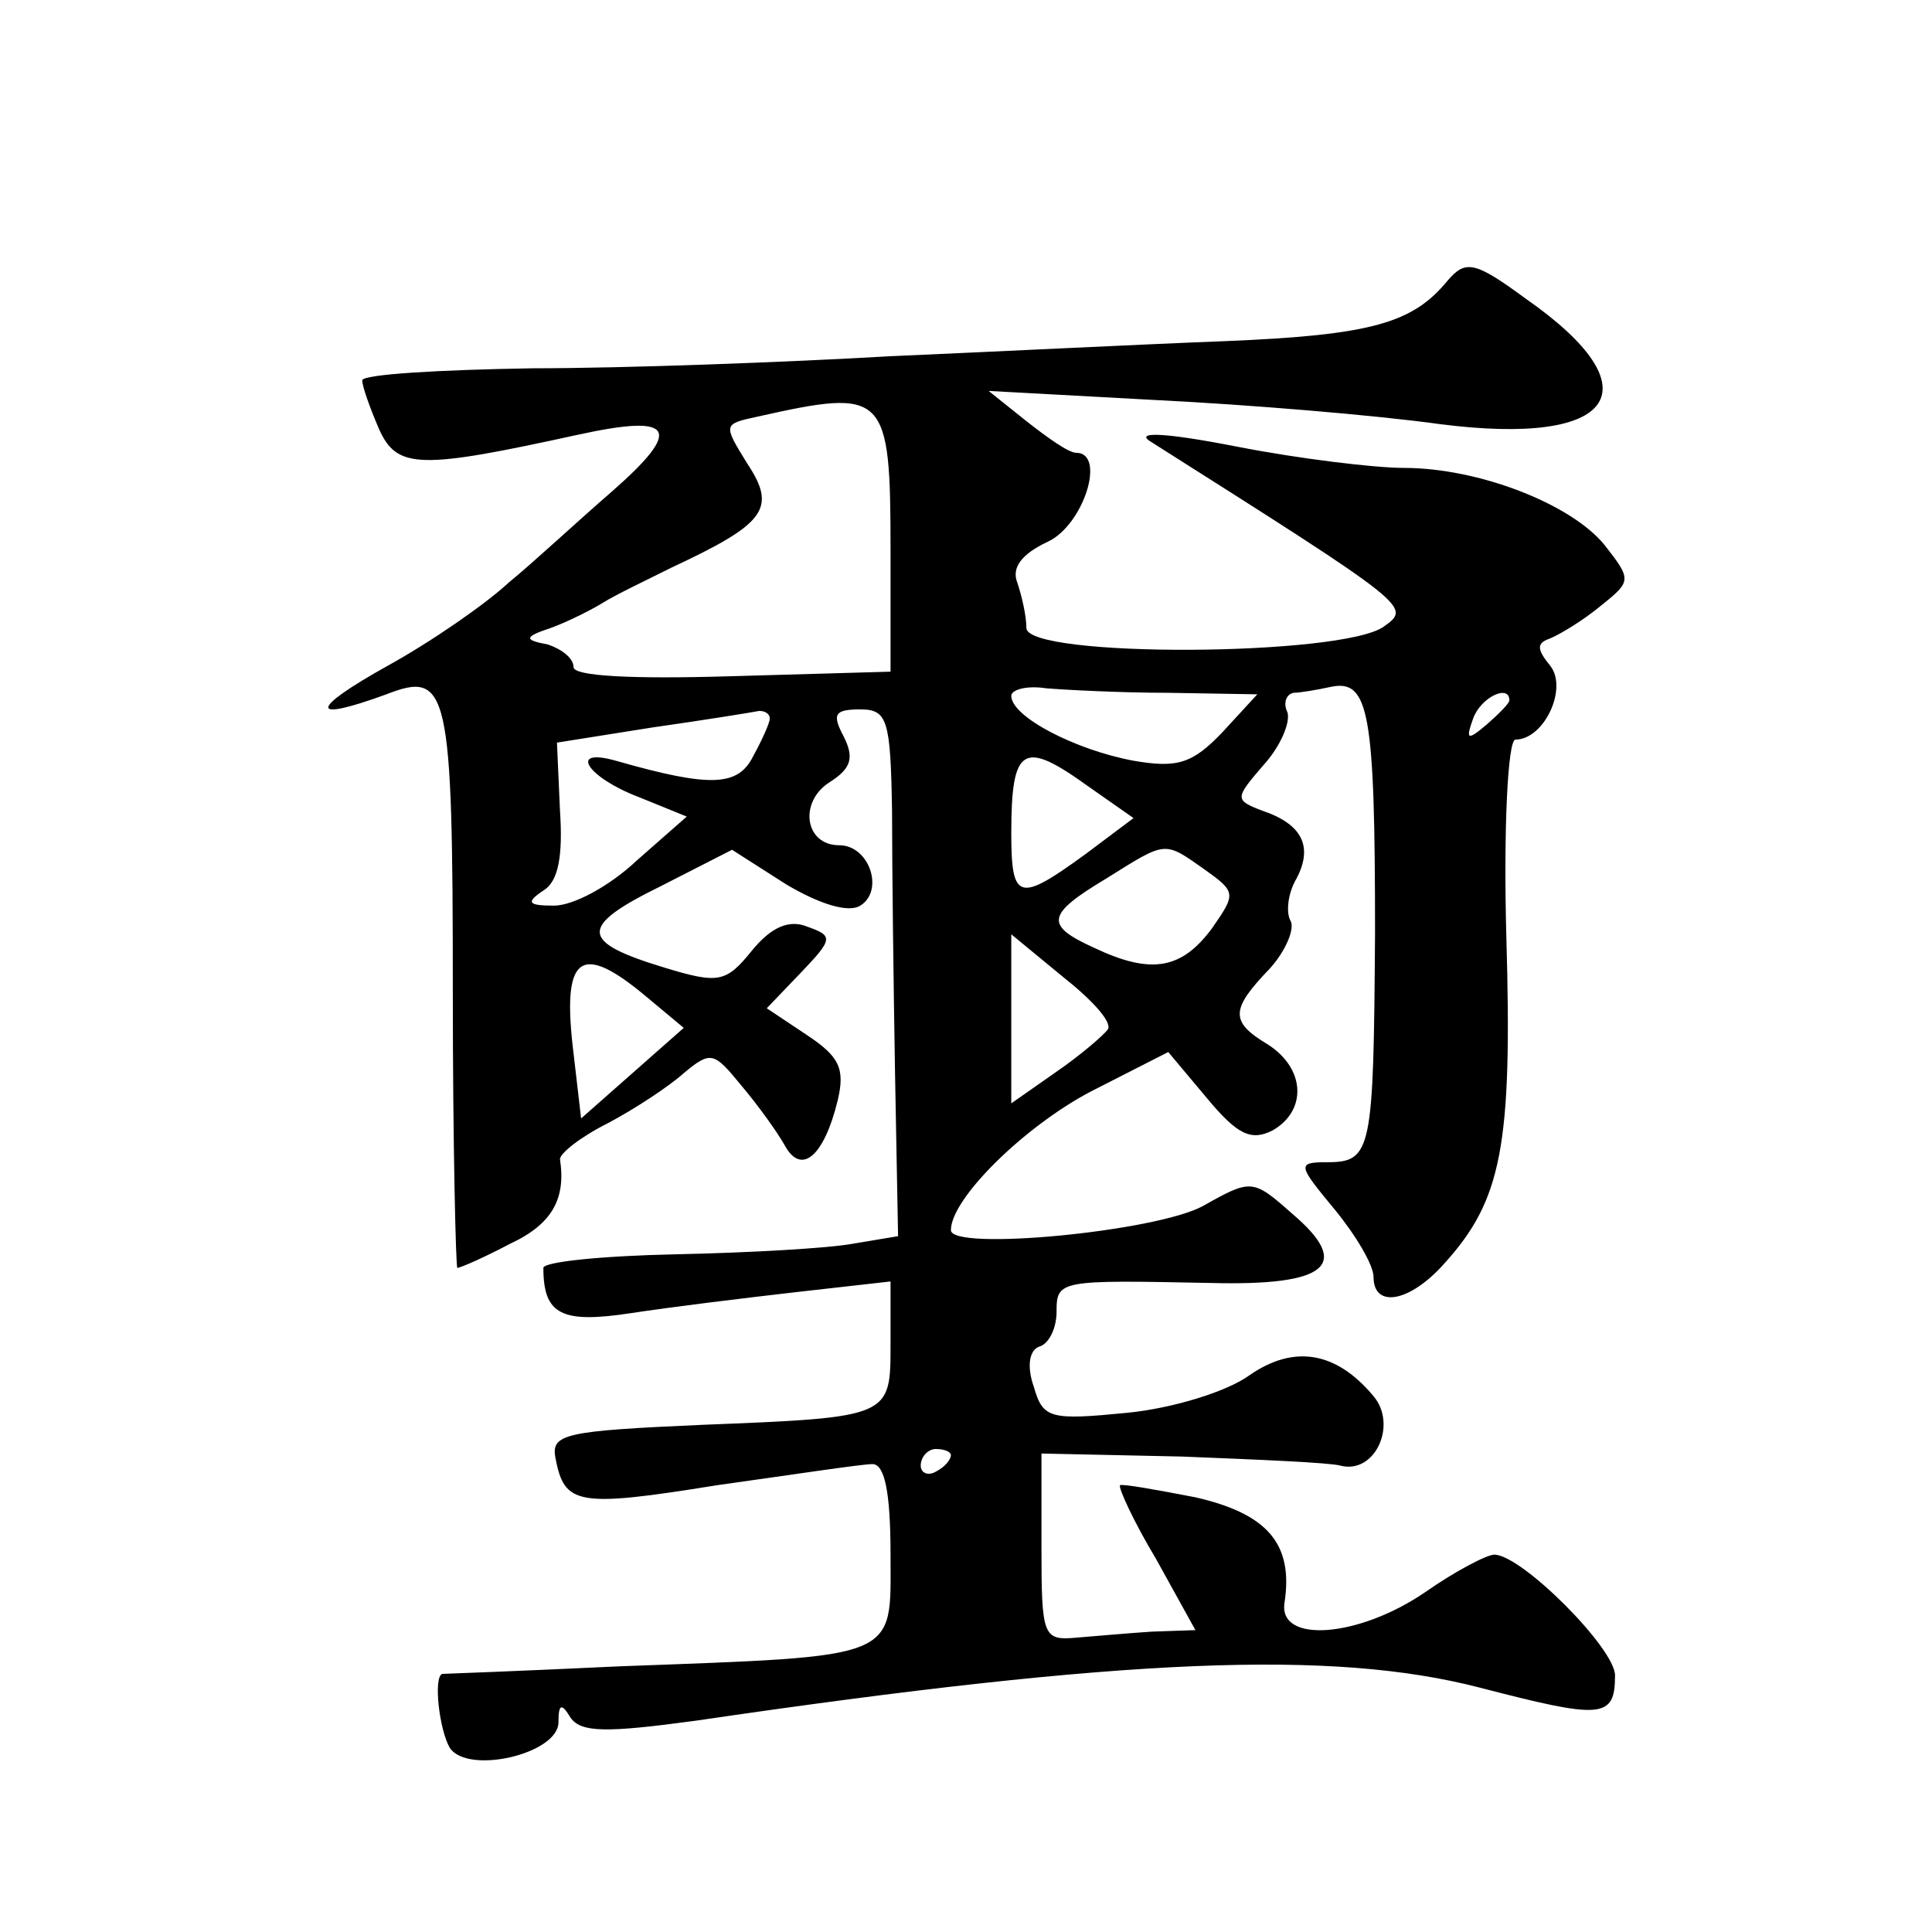 <?xml version="1.0" standalone="no"?>
<!DOCTYPE svg PUBLIC "-//W3C//DTD SVG 20010904//EN"
 "http://www.w3.org/TR/2001/REC-SVG-20010904/DTD/svg10.dtd">
<svg version="1.0" xmlns="http://www.w3.org/2000/svg"
 width="128pt" height="128pt" viewBox="0 0 128 128"
 preserveAspectRatio="xMidYMid meet">
<g transform="translate(0,128) scale(0.1,-0.1)"
fill="#0" stroke="none">
<path d="M959 1094 c-23 -28 -50 -36 -147 -40 -53 -2 -153 -7 -222 -10 -69 -4 -176
-8 -237 -8 -62 -1 -113 -4 -113 -8 0 -4 5 -18 11 -32 12 -27 27 -27 132 -4 64 14
70 4 22 -38 -22 -19 -52 -47 -68 -60 -15 -14 -51 -39 -80 -55 -52 -29 -53 -38 -1
-19 41 16 44 4 44 -197 0 -101 2 -183 3 -183 2 0 18 7 35 16 28 13 37 30 33 56
0 4 14 15 32 24 17 9 40 24 50 33 18 15 20 14 38 -8 11 -13 24 -31 29 -40 11 -20
26 -7 35 30 5 21 1 29 -20 43 l-27 18 23 24 c21 22 21 24 4 30 -12 5 -24 0 -37
-16 -17 -21 -22 -22 -58 -11 -56 17 -57 27 -2 54 l47 24 36 -23 c22 -13 41 -19
49 -14 16 10 6 40 -14 40 -23 0 -27 29 -6 42 14 9 16 16 9 30 -8 15 -6 18 11 18
18 0 20 -7 21 -67 0 -38 1 -116 2 -175 l2 -107 -30 -5 c-16 -3 -69 -6 -117 -7 -49
-1 -88 -5 -88 -9 0 -31 12 -37 58 -30 26 4 75 10 110 14 l62 7 0 -41 c0 -49 1 -49
-125 -54 -91 -4 -100 -6 -97 -22 6 -31 14 -33 107 -18 50 7 96 14 103 14 8 0 12
-18 12 -60 0 -70 8 -67 -180 -74 -63 -3 -116 -5 -117 -5 -6 -2 -2 -37 5 -49 12
-18 72 -4 72 17 0 12 2 13 8 3 7 -10 24 -10 83 -2 286 42 422 47 519 22 81 -21
90 -21 90 8 0 18 -62 80 -80 80 -5 0 -26 -11 -46 -25 -44 -30 -97 -34 -93 -7 6
39 -11 59 -59 70 -26 5 -48 9 -50 8 -1 -2 9 -24 24 -49 l26 -47 -29 -1 c-15 -1
-38 -3 -50 -4 -22 -2 -23 1 -23 60 l0 62 93 -2 c50 -2 98 -4 105 -6 23 -6 38 27
22 46 -25 30 -53 34 -82 14 -15 -11 -51 -22 -81 -25 -51 -5 -56 -4 -62 17 -5 14
-3 25 4 27 6 2 11 12 11 23 0 21 2 21 102 19 78 -2 94 12 54 46 -26 23 -27 23 -59
5 -31 -17 -167 -30 -167 -16 0 21 49 69 93 92 l51 26 26 -31 c20 -24 29 -28 43
-21 23 13 22 41 -3 57 -25 15 -25 23 1 50 11 12 17 27 14 32 -3 5 -2 18 4 28 11
21 4 36 -23 45 -18 7 -18 8 1 30 11 12 18 28 16 35 -3 6 -1 12 4 13 4 0 16 2 25
4 25 5 29 -17 29 -163 -1 -145 -2 -152 -32 -152 -20 0 -19 -2 5 -31 14 -17 26 -37
26 -45 0 -21 24 -17 47 9 38 42 45 78 41 216 -2 72 1 131 6 131 19 0 35 34 23 49
-9 11 -9 15 0 18 7 3 22 12 34 22 20 16 20 17 2 40 -22 27 -83 51 -133 51 -19 0
-69 6 -110 14 -51 10 -69 10 -57 3 172 -109 172 -109 154 -122 -27 -20 -237 -21
-237 -1 0 8 -3 21 -6 30 -4 10 3 19 20 27 24 11 39 59 19 59 -5 0 -19 10 -33 21
l-25 20 110 -6 c61 -3 146 -10 189 -16 117 -15 143 23 57 83 -34 25 -40 26 -52
12z m-369 -179 l0 -80 -105 -3 c-66 -2 -105 0 -105 6 0 6 -8 12 -17 15 -16 3 -16
5 2 11 11 4 27 12 35 17 8 5 29 15 45 23 62 29 70 39 50 69 -16 26 -16 26 7 31
85 19 88 16 88 -89z m184 -94 l59 -1 -23 -25 c-20 -21 -30 -24 -59 -19 -38 7 -81
29 -81 43 0 4 10 7 23 5 12 -1 49 -3 81 -3z m226 -5 c0 -2 -7 -9 -15 -16 -13 -11
-14 -10 -9 4 5 14 24 23 24 12z m-490 -12 c0 -3 -5 -14 -11 -25 -10 -20 -28 -21
-91 -3 -32 9 -19 -11 15 -24 l32 -13 -33 -29 c-18 -17 -42 -30 -55 -30 -17 0 -19
2 -7 10 10 6 13 23 11 53 l-2 45 63 10 c35 5 66 10 71 11 4 0 7 -2 7 -5z m211 -45
l30 -21 -32 -24 c-44 -32 -49 -31 -49 14 0 58 8 62 51 31z m77 -55 c21 -15 21 -16
5 -39 -20 -27 -40 -31 -78 -13 -33 15 -32 22 8 46 40 25 38 25 65 6z m-64 -106
c-3 -4 -18 -17 -34 -28 l-30 -21 0 56 0 56 34 -28 c19 -15 33 -30 30 -35z m-305
21 l24 -20 -34 -30 -34 -30 -5 43 c-8 65 4 75 49 37z m201 -303 c0 -3 -4 -8 -10
-11 -5 -3 -10 -1 -10 4 0 6 5 11 10 11 6 0 10 -2 10 -4z"/>
</g>
</svg>
